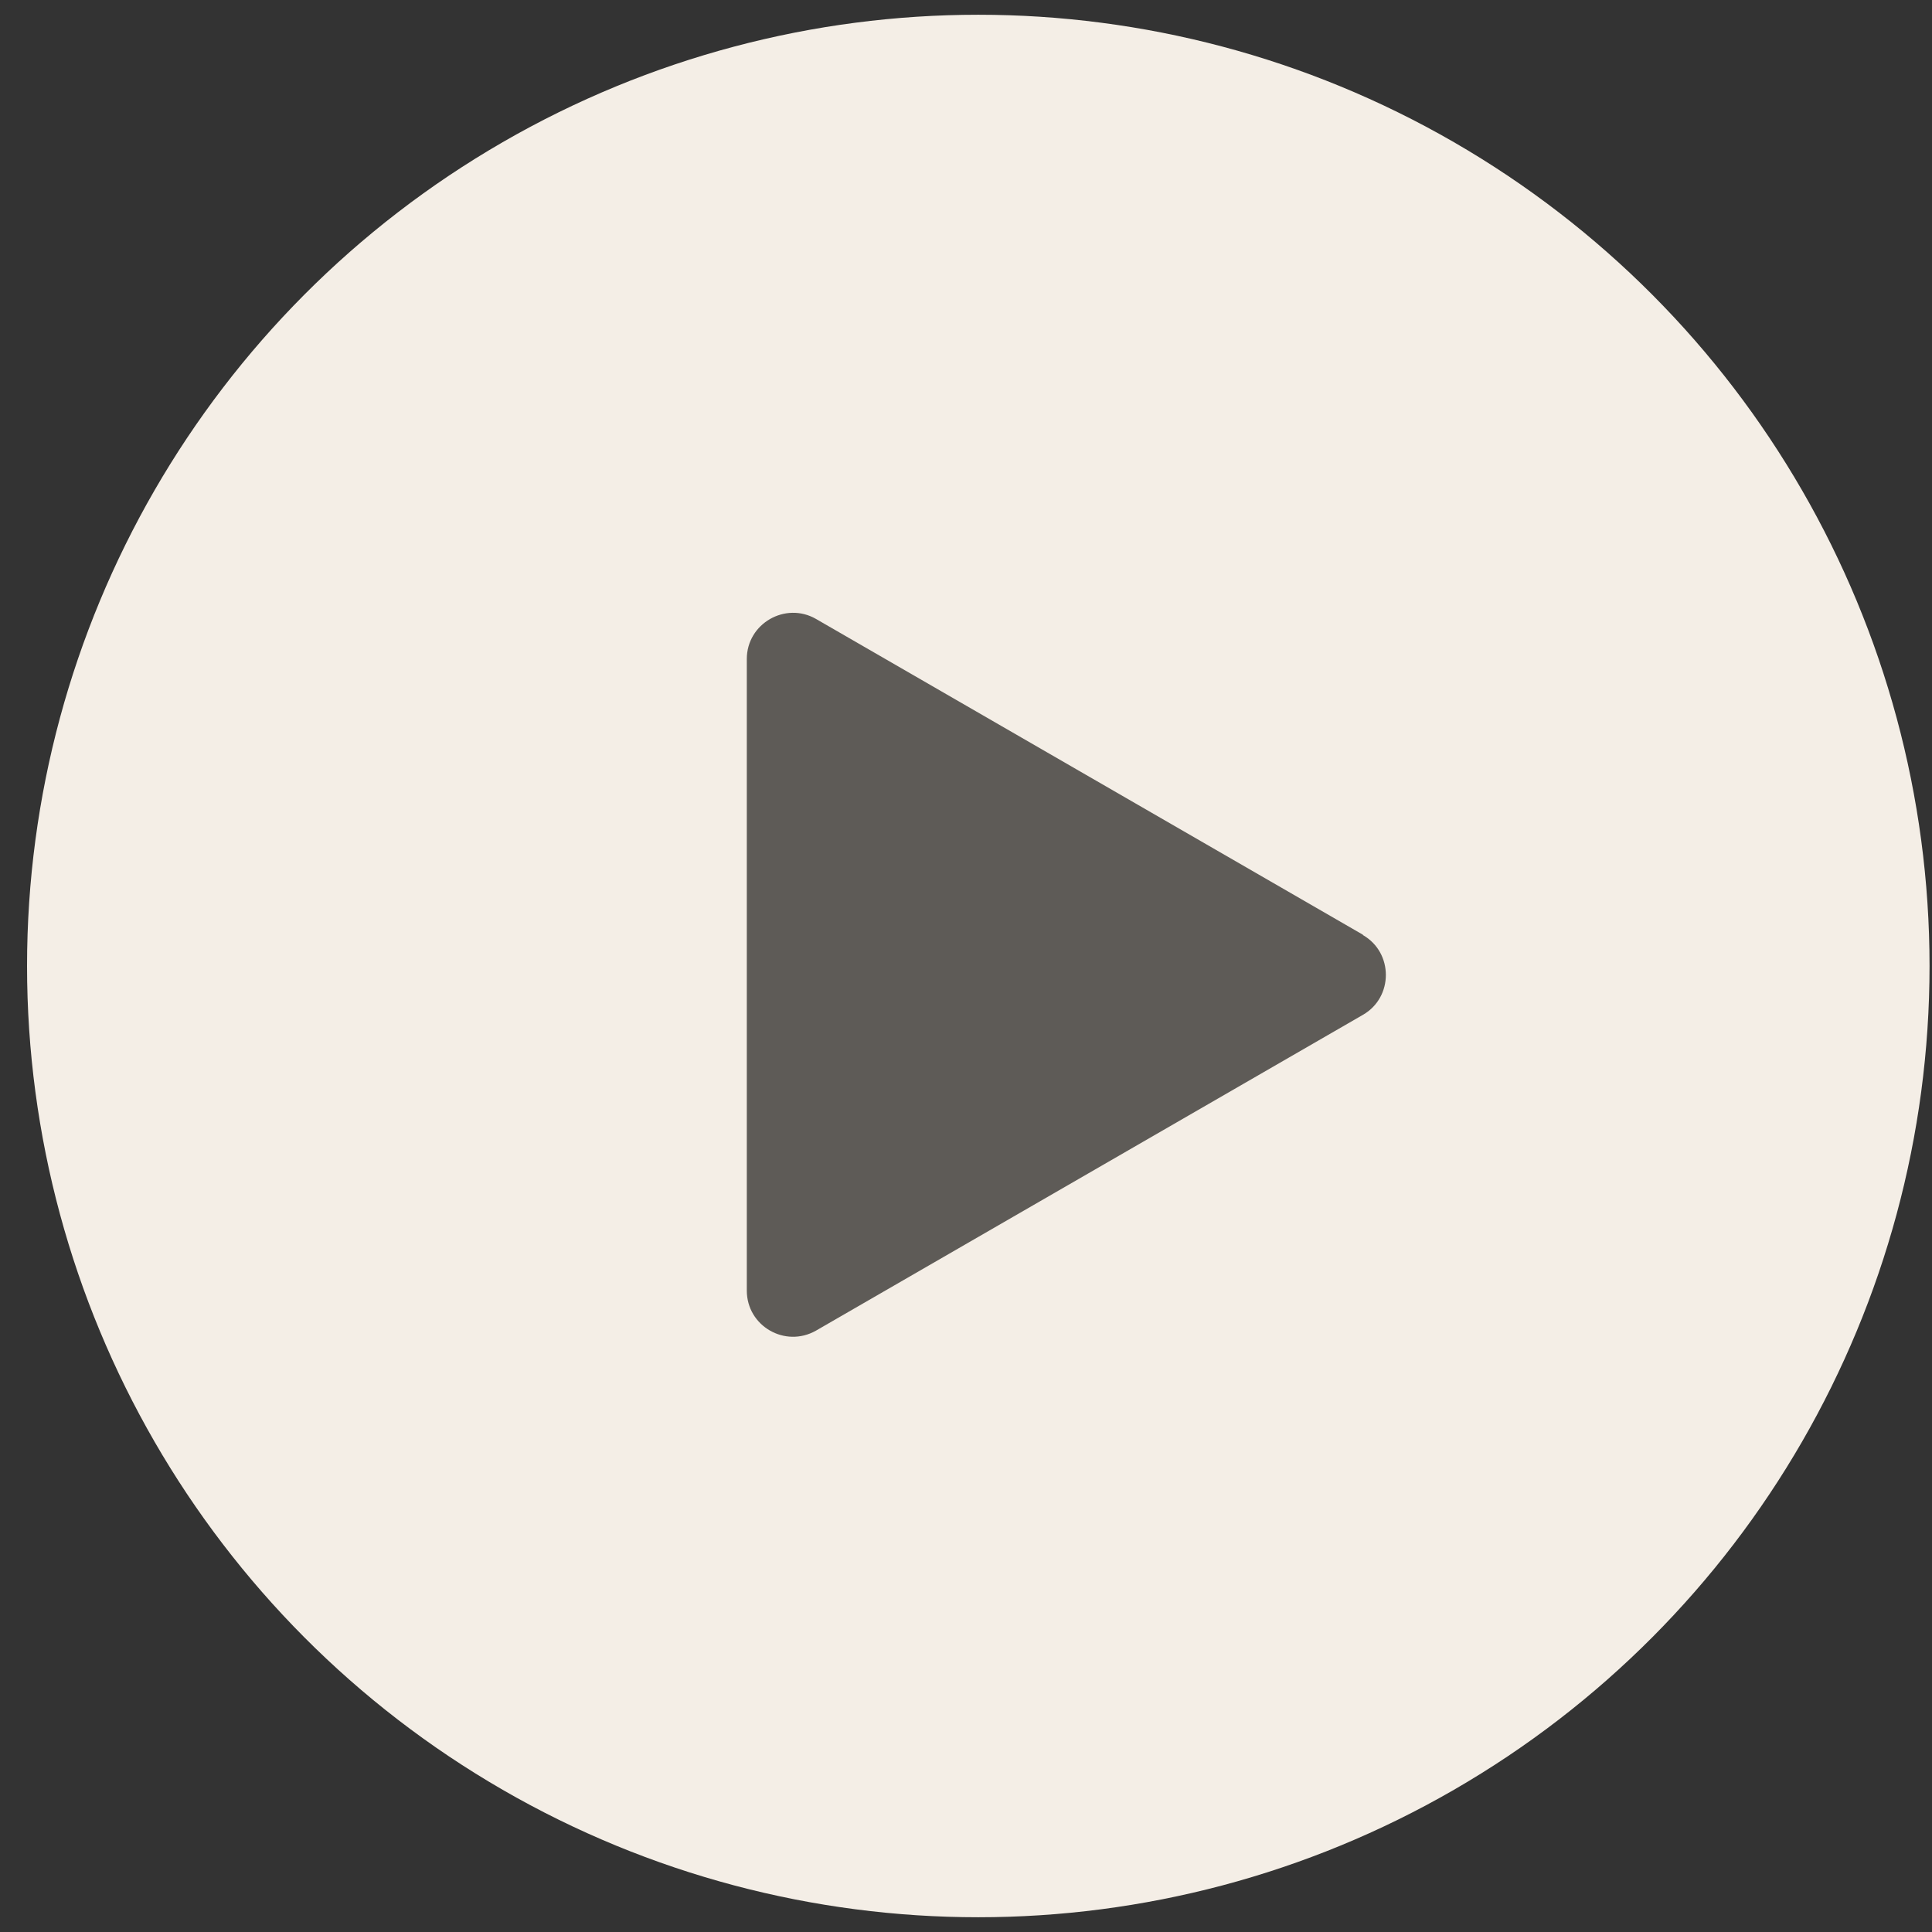 <?xml version="1.0" encoding="UTF-8"?><svg id="_レイヤー_3" xmlns="http://www.w3.org/2000/svg" width="55" height="55" viewBox="0 0 55 55"><rect x="0" y="0" width="55" height="55" fill="#333333" stroke="none"/><defs><style>.cls-1{fill:none;}.cls-1,.cls-2,.cls-3{stroke-width:0px;}.cls-2{fill:#5e5b57;}.cls-3{fill:#f4eee6;}</style></defs><circle class="cls-3" cx="27.85" cy="27.5" r="27.08"/><path class="cls-2" d="M38.8,26.61l-15.57-8.99c-.87-.5-1.97.13-1.97,1.14v17.98c0,1.01,1.09,1.64,1.97,1.14l15.57-8.99c.87-.5.87-1.77,0-2.27Z"/><rect id="_スライス_" class="cls-1" width="55" height="55"/></svg>
